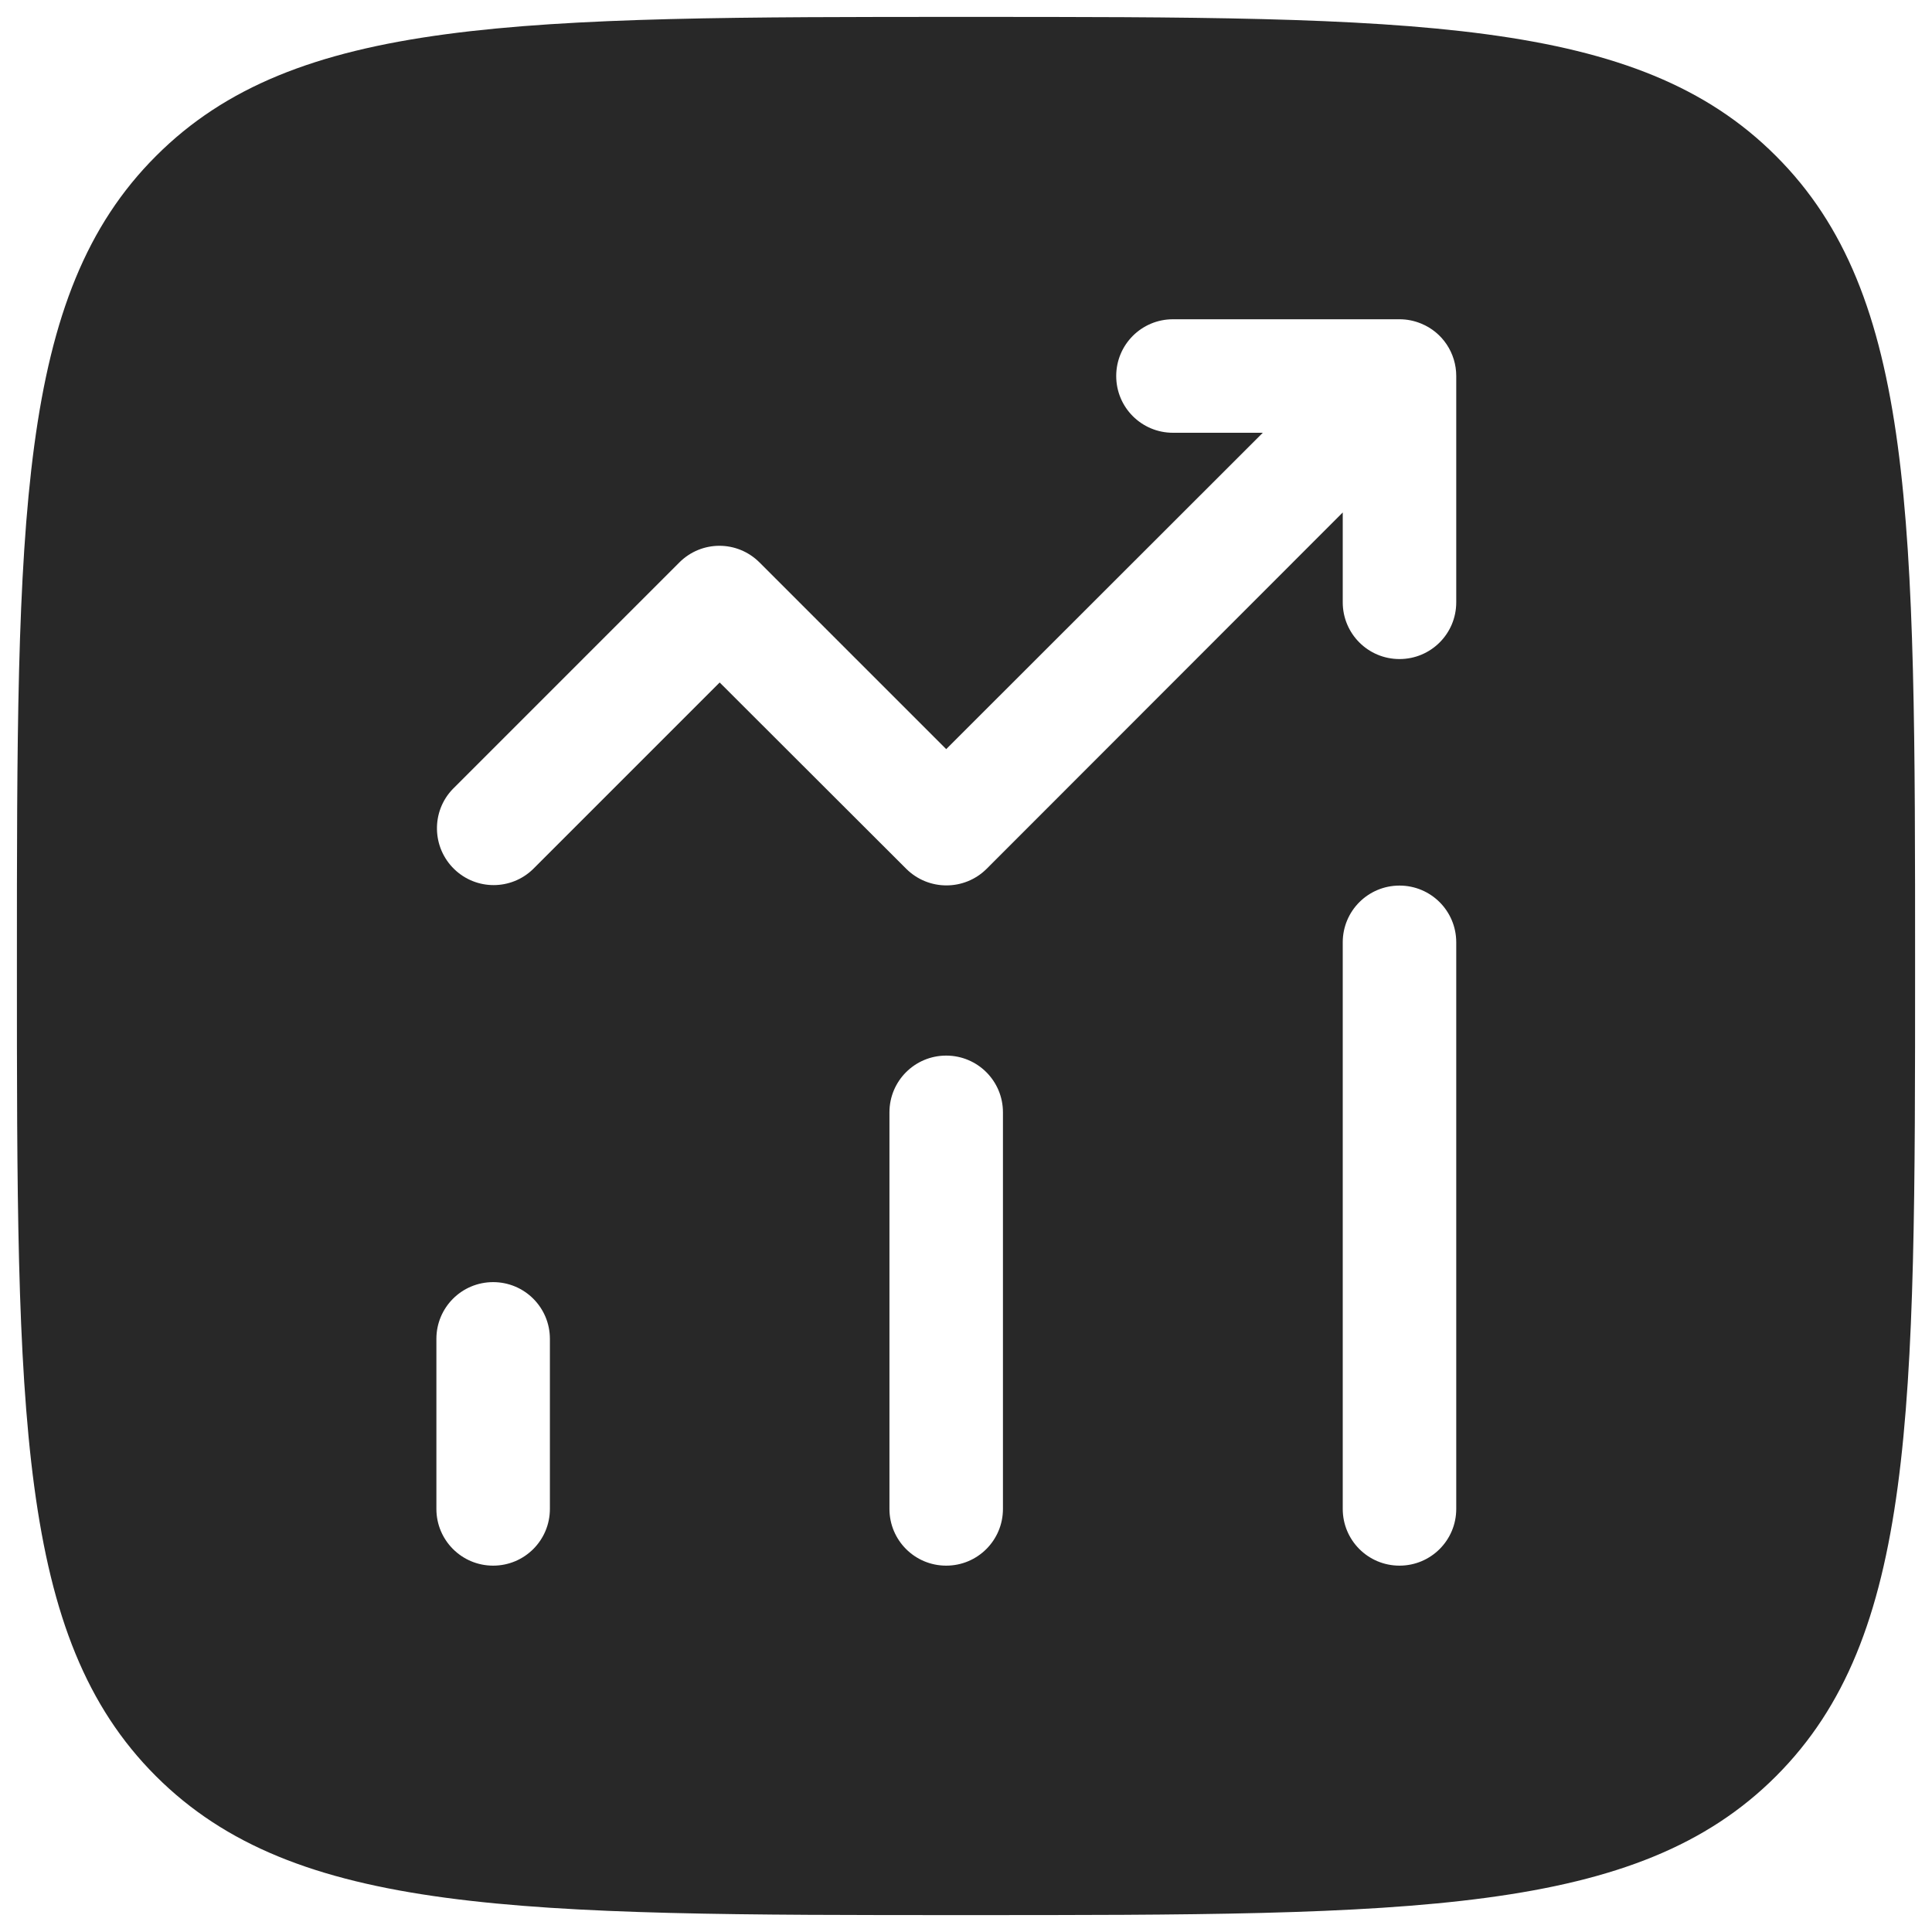 <?xml version="1.0" encoding="utf-8"?>
<!-- Generator: Adobe Illustrator 28.0.0, SVG Export Plug-In . SVG Version: 6.00 Build 0)  -->
<svg version="1.1" id="Layer_1" xmlns="http://www.w3.org/2000/svg" xmlns:xlink="http://www.w3.org/1999/xlink" x="0px" y="0px"
	 viewBox="0 0 800 800" style="enable-background:new 0 0 800 800;" xml:space="preserve">
<style type="text/css">
	.st0{fill-rule:evenodd;clip-rule:evenodd;fill:#282828;}
</style>
<path class="st0" d="M735.4,64.6C677.9,7,585.2,7,400,7S122.1,7,64.6,64.6C7,122.1,7,214.8,7,400s0,277.9,57.5,335.4
	C122.1,793,214.8,793,400,793s277.9,0,335.4-57.5C793,677.9,793,585.2,793,400S793,122.1,735.4,64.6z M227.7,624.8
	c0,13-10.5,23.5-23.5,23.5s-23.5-10.5-23.5-23.5v-70.4c0-13,10.5-23.5,23.5-23.5s23.5,10.5,23.5,23.5V624.8z M415.3,624.8
	c0,13-10.5,23.5-23.5,23.5s-23.5-10.5-23.5-23.5V460.6c0-13,10.5-23.5,23.5-23.5s23.5,10.5,23.5,23.5V624.8z M603,624.8
	c0,13-10.5,23.5-23.5,23.5S556,637.8,556,624.8V390.2c0-13,10.5-23.5,23.5-23.5s23.5,10.5,23.5,23.5V624.8z M603,249.4
	c0,13-10.5,23.5-23.5,23.5S556,262.4,556,249.4v-37.2L408.5,359.8c-9.2,9.1-24,9.1-33.2,0L298,282.6l-77.3,77.3
	c-9.1,8.8-23.5,8.8-32.6,0c-9.3-9-9.6-23.9-0.6-33.2l93.8-93.8c9.2-9.2,24-9.2,33.2,0l77.3,77.3l131.1-131h-37.2
	c-13,0-23.5-10.5-23.5-23.5s10.5-23.5,23.5-23.5h93.8c3.1,0,6.1,0.6,9,1.8c8.8,3.6,14.5,12.2,14.5,21.7V249.4z"/>
</svg>
